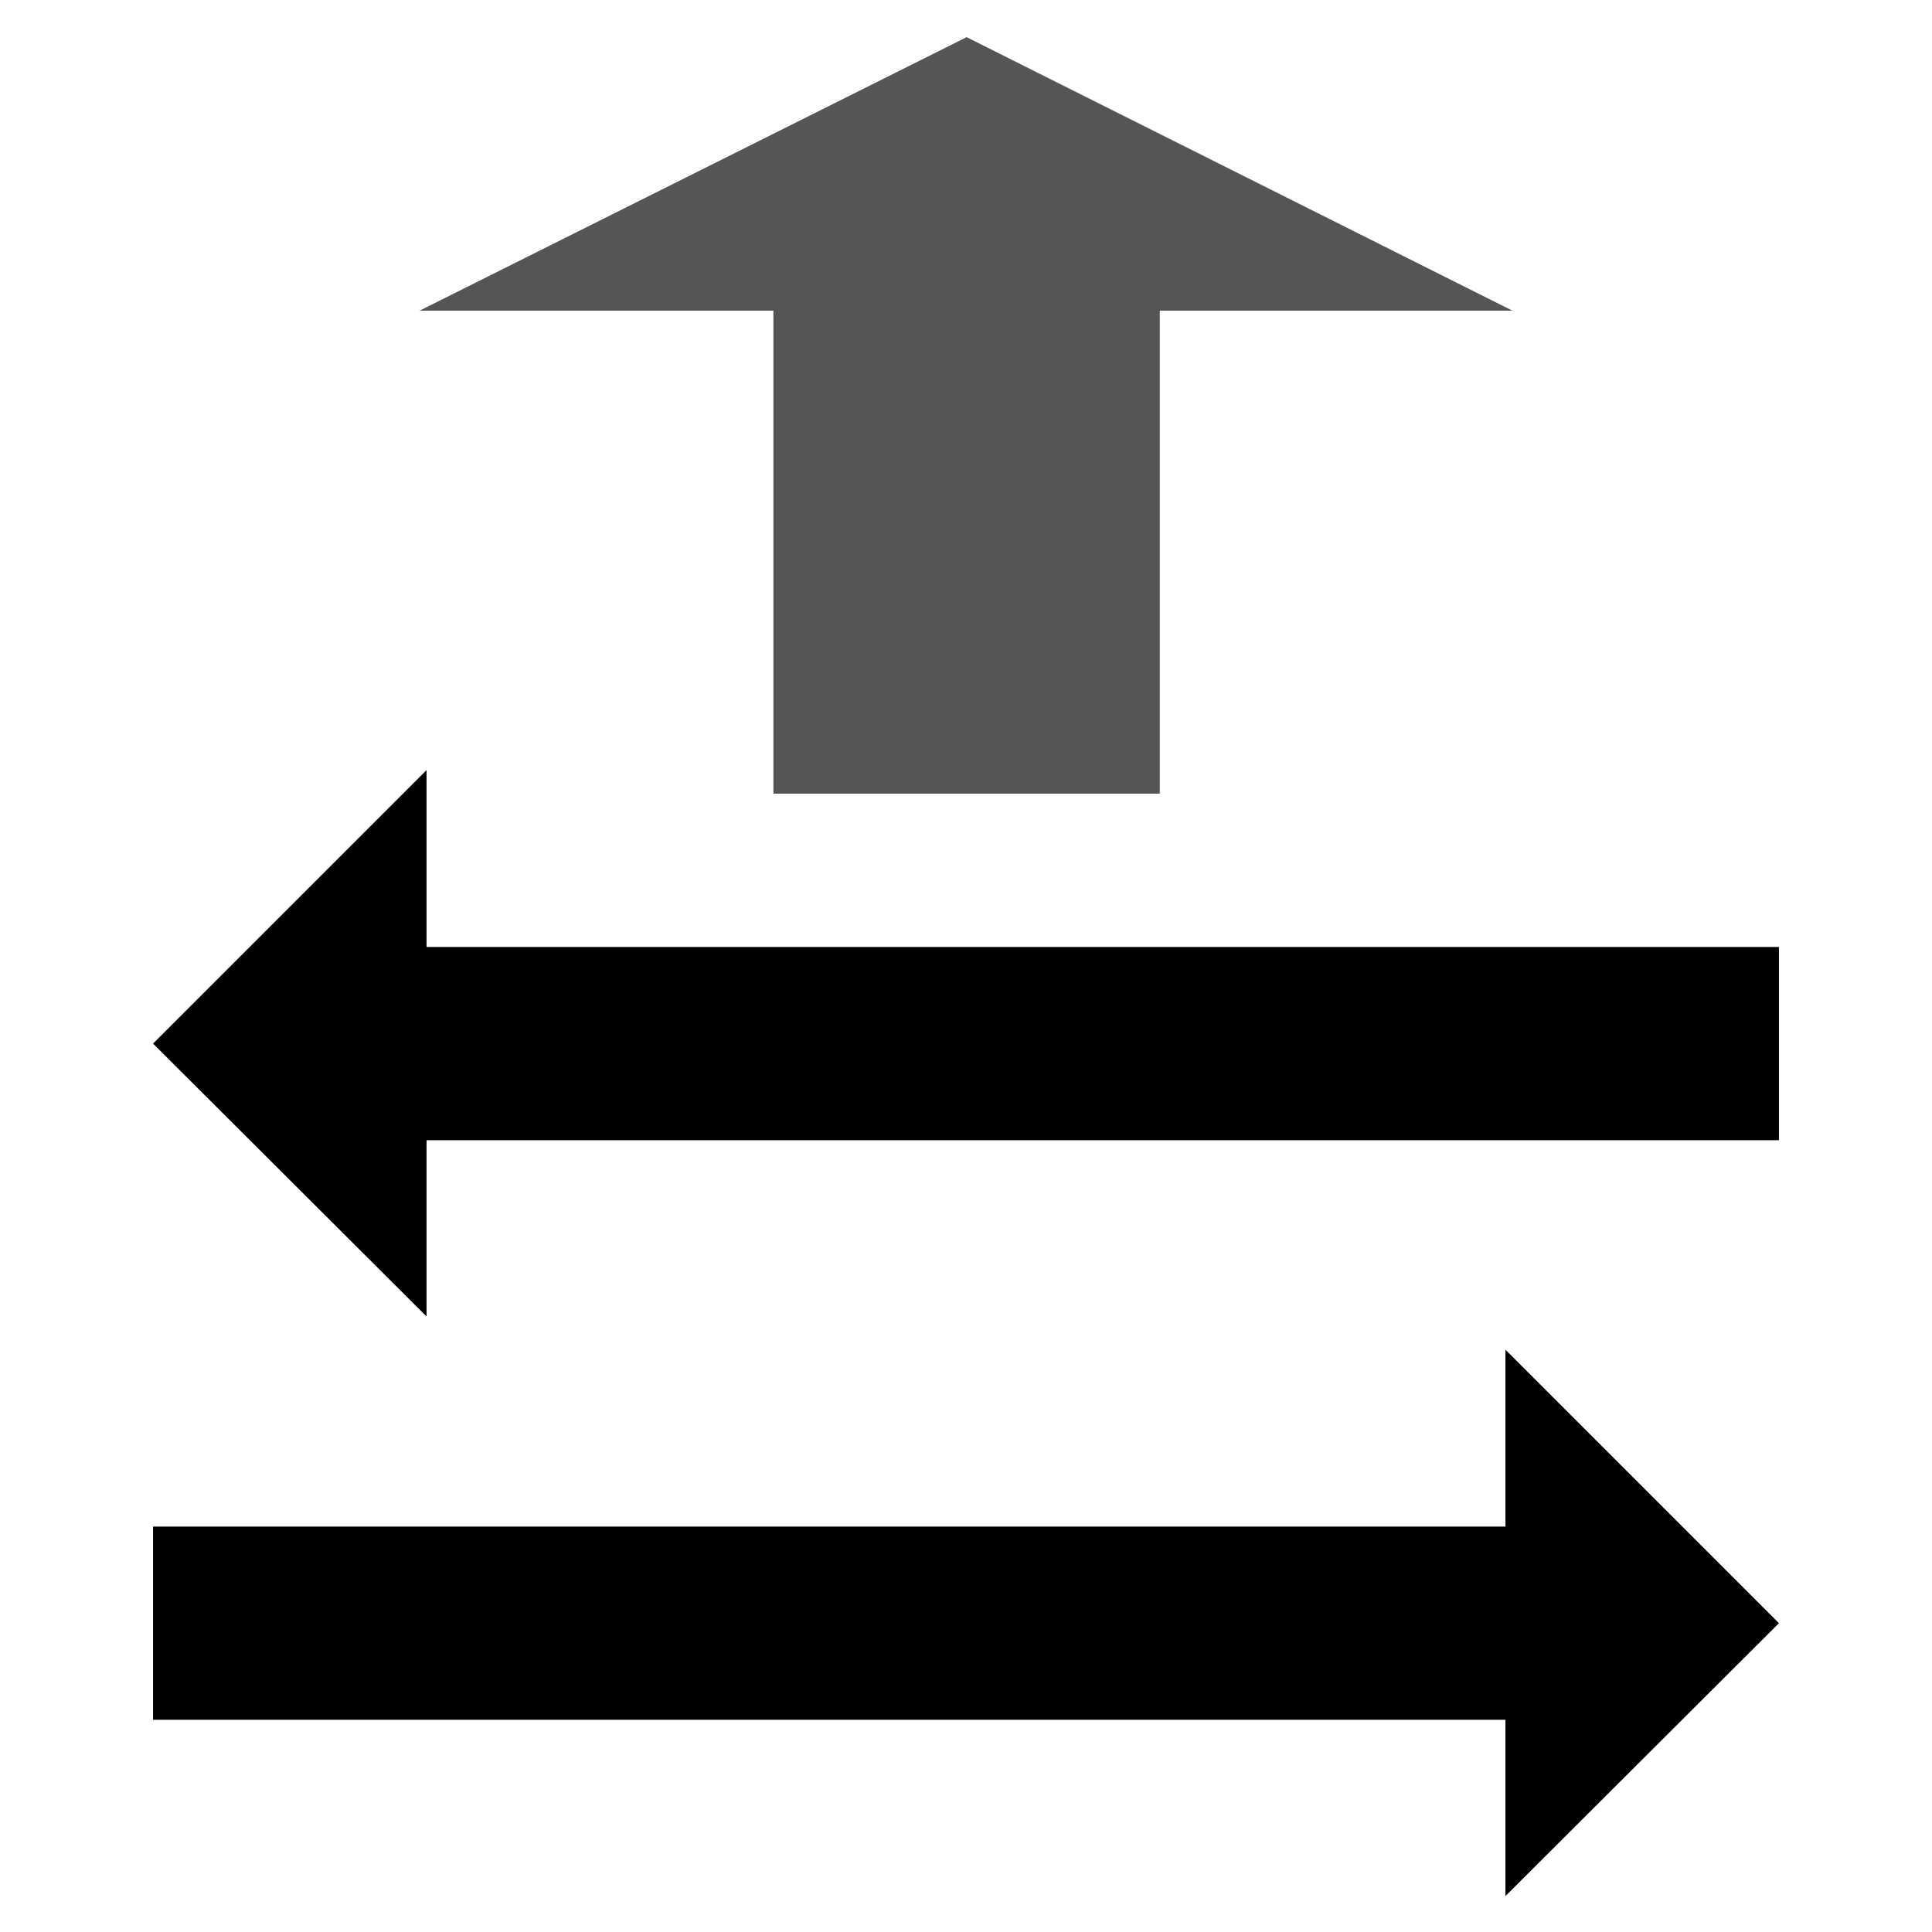 <?xml version="1.0" encoding="UTF-8" standalone="no"?>
<!-- Created with Inkscape (http://www.inkscape.org/) -->

<svg
   xmlns:dc="http://purl.org/dc/elements/1.1/"
   xmlns:cc="http://creativecommons.org/ns#"
   xmlns:rdf="http://www.w3.org/1999/02/22-rdf-syntax-ns#"
   xmlns:svg="http://www.w3.org/2000/svg"
   xmlns="http://www.w3.org/2000/svg"
   xmlns:sodipodi="http://sodipodi.sourceforge.net/DTD/sodipodi-0.dtd"
   xmlns:inkscape="http://www.inkscape.org/namespaces/inkscape"
   width="100"
   height="100"
   id="svg2"
   version="1.1"
   inkscape:version="0.48.0 r9654"
   sodipodi:docname="BousLdown.svg">
  <defs
     id="defs4" />
  <sodipodi:namedview
     id="base"
     pagecolor="#ffffff"
     bordercolor="#666666"
     borderopacity="1.0"
     inkscape:pageopacity="0.0"
     inkscape:pageshadow="2"
     inkscape:zoom="5.59"
     inkscape:cx="29.793537"
     inkscape:cy="50"
     inkscape:document-units="px"
     inkscape:current-layer="g3794"
     showgrid="false"
     inkscape:window-width="1366"
     inkscape:window-height="749"
     inkscape:window-x="-4"
     inkscape:window-y="-4"
     inkscape:window-maximized="1" />
  <g
     inkscape:label="Layer 1"
     inkscape:groupmode="layer"
     id="layer1"
     transform="translate(0,-952.362)">
    <g
       id="g3794"
       transform="matrix(0,1,-1,0,1051.221,950.128)">
      <g
         id="g3820"
         transform="matrix(-1,0,0,-1,104.469,2002.443)">
        <path
           inkscape:connector-curvature="0"
           style="fill:#000000;fill-opacity:1;stroke:#000000;stroke-width:0.3;stroke-linejoin:miter;stroke-miterlimit:3;stroke-opacity:0;stroke-dasharray:none"
           d="m 4.094,1029.143 9.125,0 0,-70 10,0 0,70 9.156,0 -14.156,14.156 -14.125,-14.156 z"
           id="rect2985" />
        <path
           inkscape:connector-curvature="0"
           style="fill:#000000;fill-opacity:1;stroke:#000000;stroke-width:0.3;stroke-linejoin:miter;stroke-miterlimit:3;stroke-opacity:0;stroke-dasharray:none"
           d="m 34.094,973.3 9.125,0 0,70 10,0 0,-70 9.156,0 -14.156,-14.156 -14.125,14.156 z"
           id="rect2985-7" />
        <path
           inkscape:connector-curvature="0"
           style="fill:#555555;fill-opacity:1;stroke:#000000;stroke-width:0.424;stroke-linejoin:miter;stroke-miterlimit:3;stroke-opacity:0;stroke-dasharray:none"
           d="m 86.156,1029.503 0,-18.25 -25,0 0,-20 25,0 0,-18.312 14.156,28.313 z"
           id="rect2985-76"
           sodipodi:nodetypes="cccccccc" />
      </g>
    </g>
  </g>
</svg>
